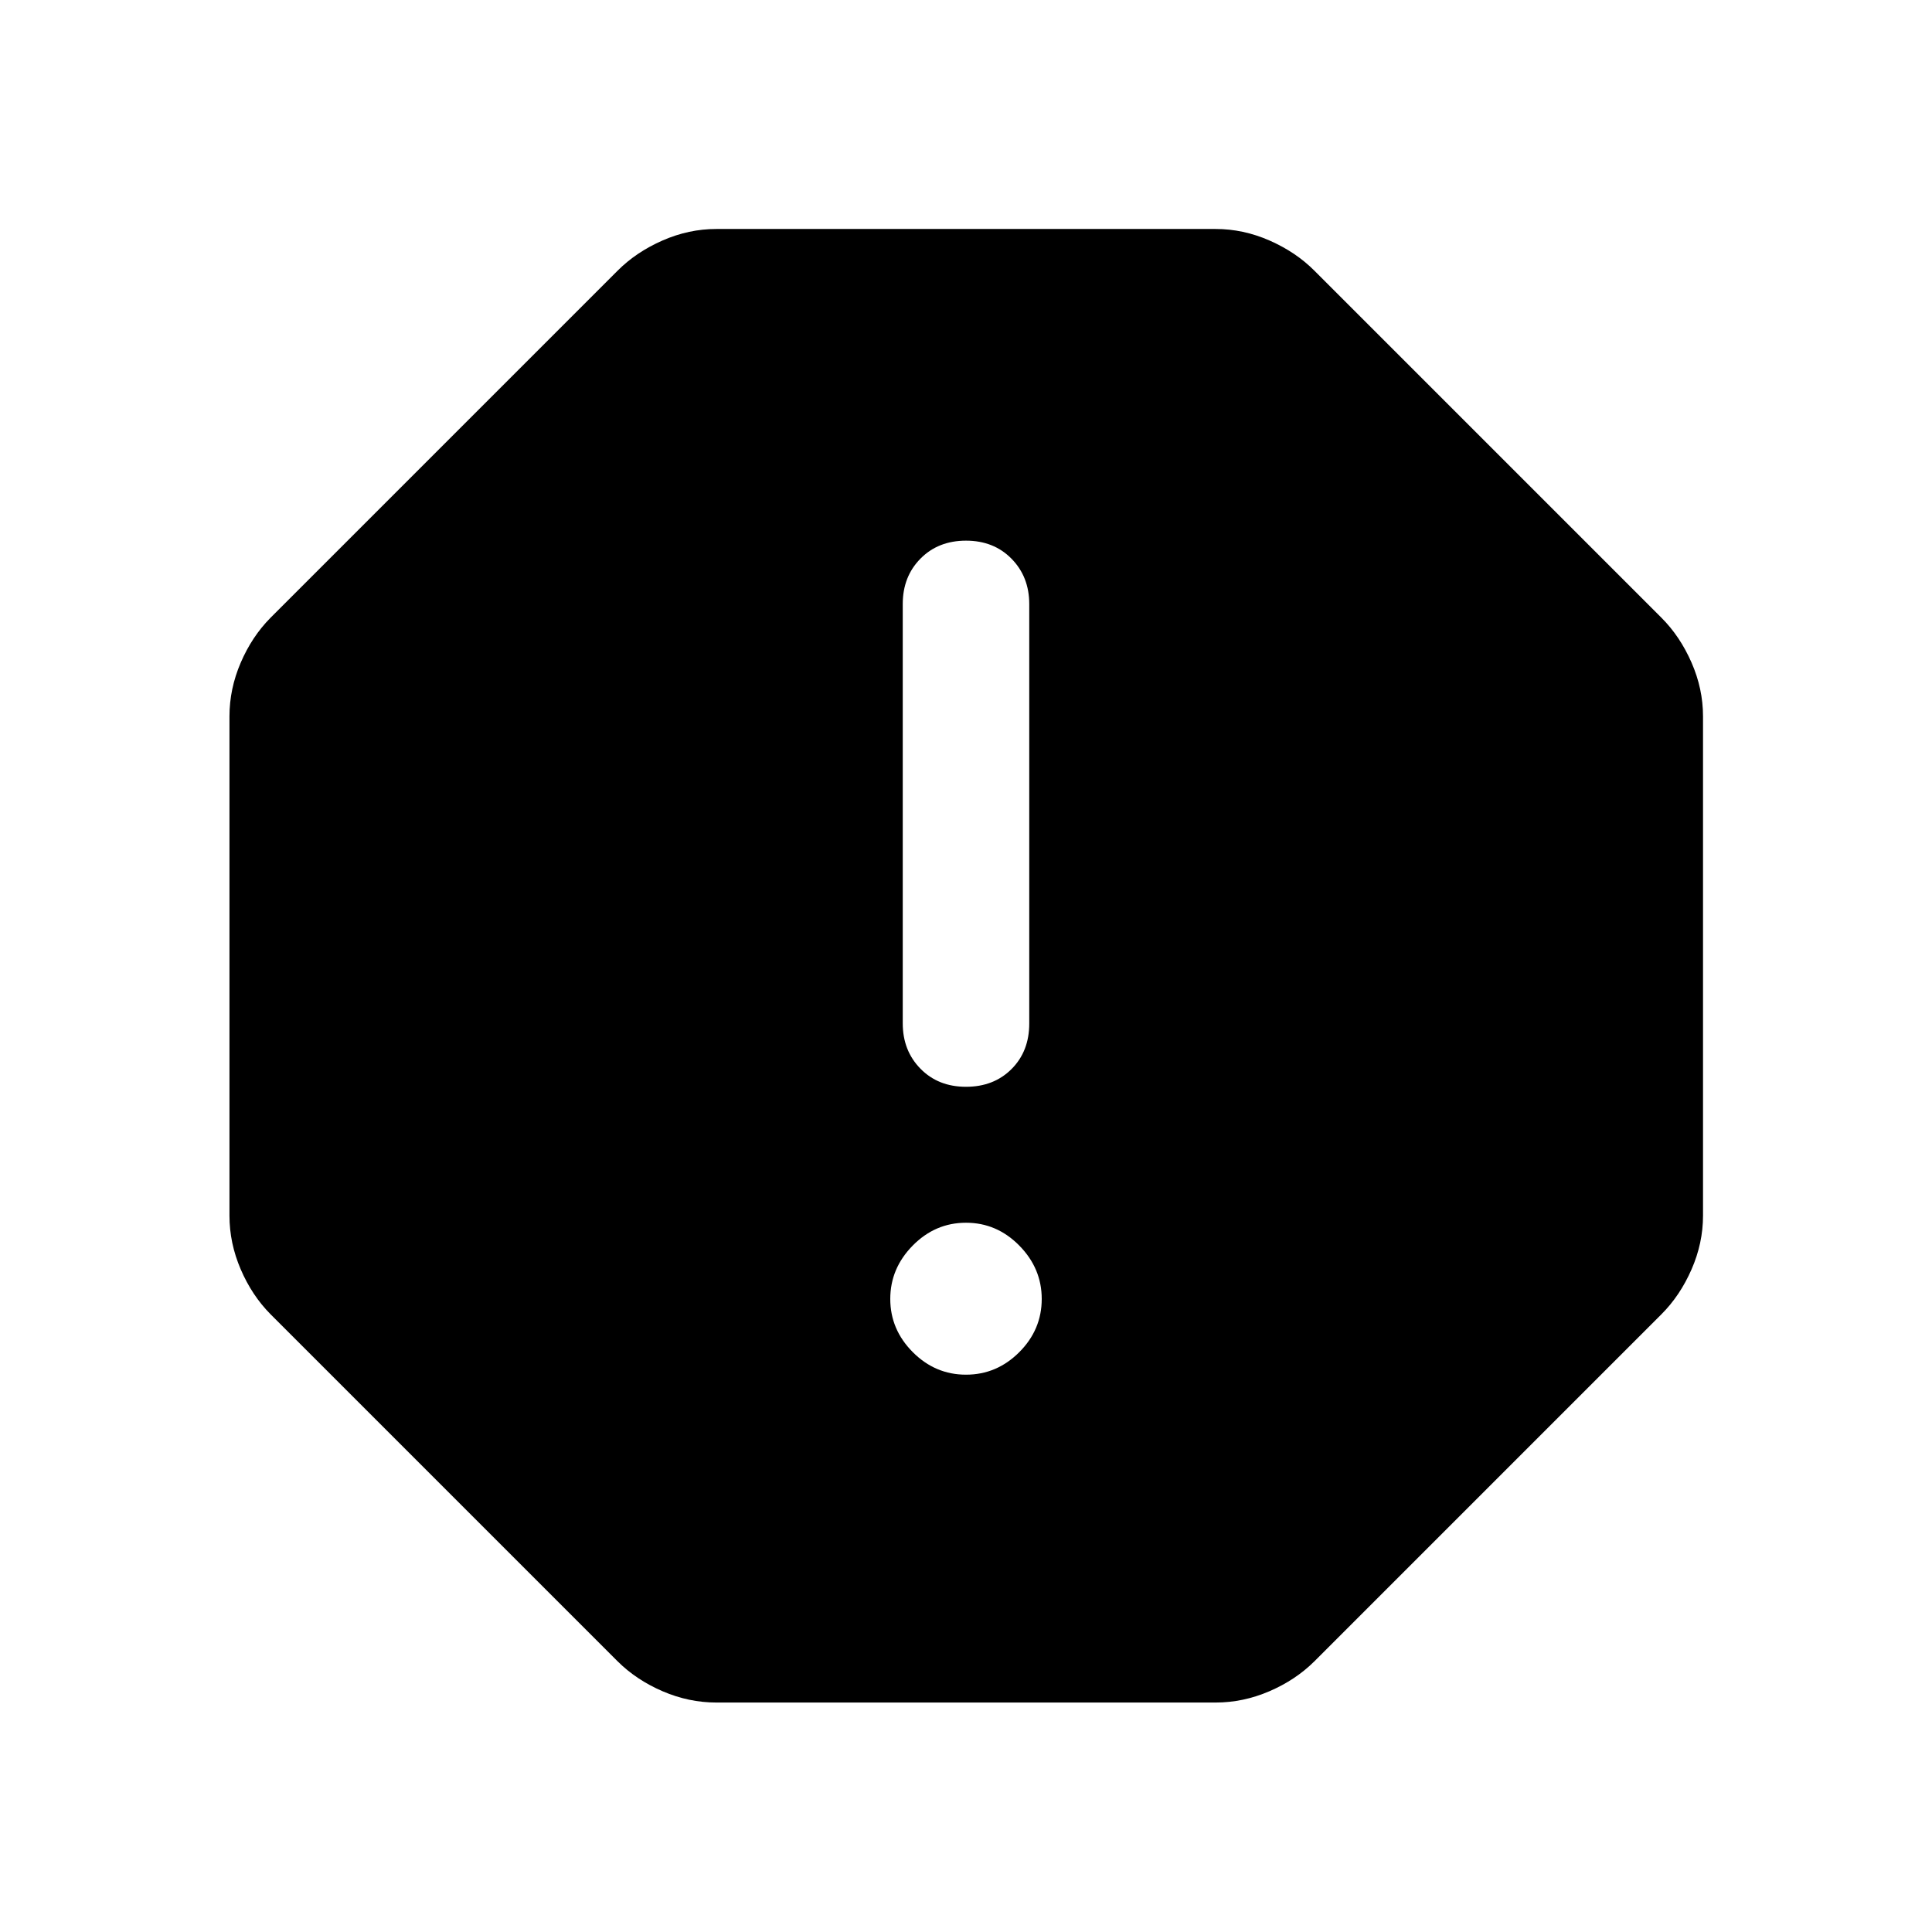 <svg xmlns="http://www.w3.org/2000/svg" width="48" height="48" viewBox="0 -960 960 960"><path d="M480-276.93q15.29 0 26.46-11.18 11.17-11.17 11.17-26.46 0-15.19-11.17-26.53-11.17-11.33-26.46-11.33-15.29 0-26.46 11.33-11.17 11.34-11.17 26.53 0 15.2 11.17 26.42 11.17 11.22 26.46 11.22Zm0-143.05q13.81 0 22.62-8.81t8.81-22.62v-208.41q0-13.58-8.81-22.55-8.81-8.98-22.62-8.98t-22.62 8.93q-8.81 8.92-8.81 22.54v208.37q0 13.58 8.81 22.55 8.81 8.98 22.62 8.98ZM355.96-114.02q-13.67 0-26.68-5.59-13-5.59-22.3-14.8L134.41-306.98q-9.21-9.3-14.8-22.3-5.59-13.01-5.59-26.68v-248.08q0-13.67 5.59-26.68 5.59-13 14.8-22.3l172.57-172.57q9.19-9.19 22.23-14.91 13.05-5.72 26.75-5.72h248.08q13.7 0 26.75 5.72 13.04 5.72 22.23 14.91l172.57 172.57q9.19 9.19 14.91 22.23 5.72 13.05 5.72 26.75v248.08q0 13.7-5.72 26.75-5.72 13.04-14.91 22.23L653.02-134.41q-9.3 9.21-22.3 14.8-13.01 5.59-26.68 5.59H355.96Z"/></svg>